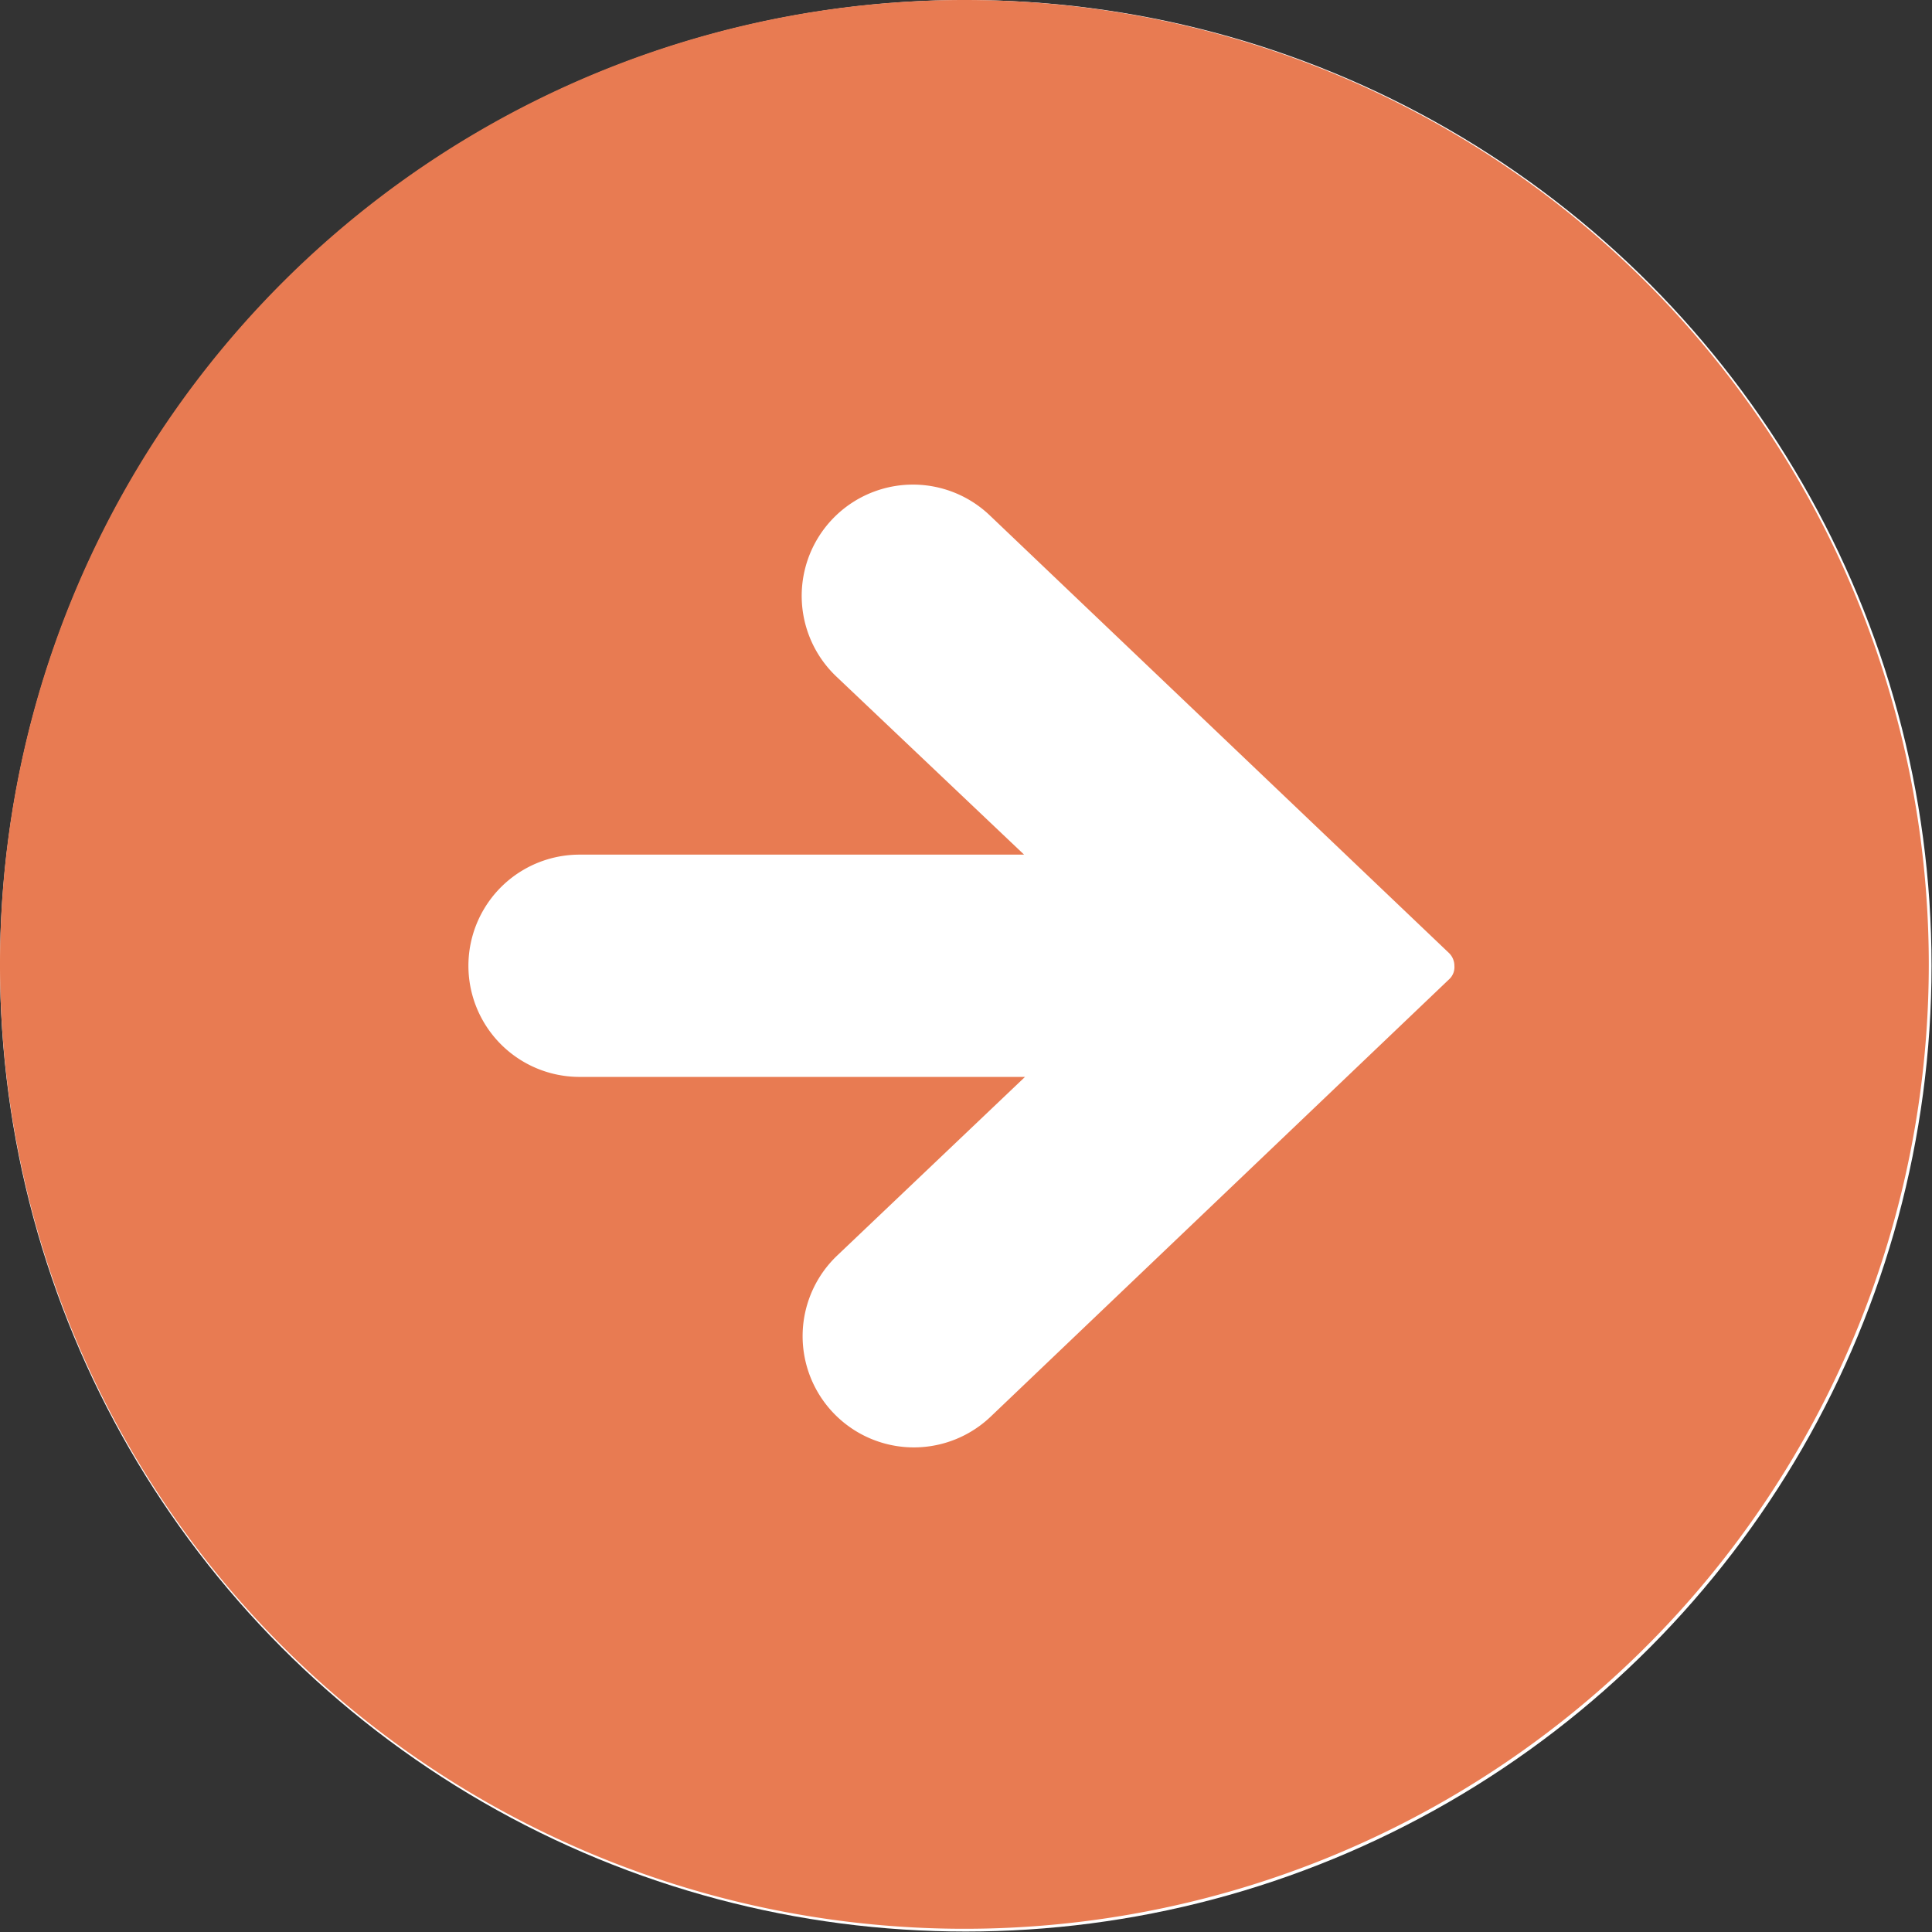 <svg xmlns="http://www.w3.org/2000/svg" width="42.07" height="42.07" viewBox="0 0 42.07 42.07">
  <rect x="0" y="0" width="42.07" height="42.07" fill="#333333" stroke="none"/>
  <defs>
    <style>
      .cls-1 {
        fill: #fff;
      }

      .cls-2 {
        fill: #e87b52;
      }
    </style>
  </defs>
  <g id="レイヤー_2" data-name="レイヤー 2">
    <g id="コンテンツ">
      <g>
        <circle class="cls-1" cx="21.03" cy="21.03" r="21.03"/>
        <path class="cls-2" d="M21,0a21,21,0,1,0,21,21A21,21,0,0,0,21,0ZM31.57,21.31l-10,9.54a2.42,2.42,0,0,1-3.34-3.51l4.09-3.89H12.62a2.42,2.42,0,1,1,0-4.84H22.3l-4.09-3.88a2.42,2.42,0,0,1,3.34-3.51l10,9.53a.39.39,0,0,1,.12.28A.36.36,0,0,1,31.57,21.31Z"/>
      </g>
    </g>
  </g>
</svg>
